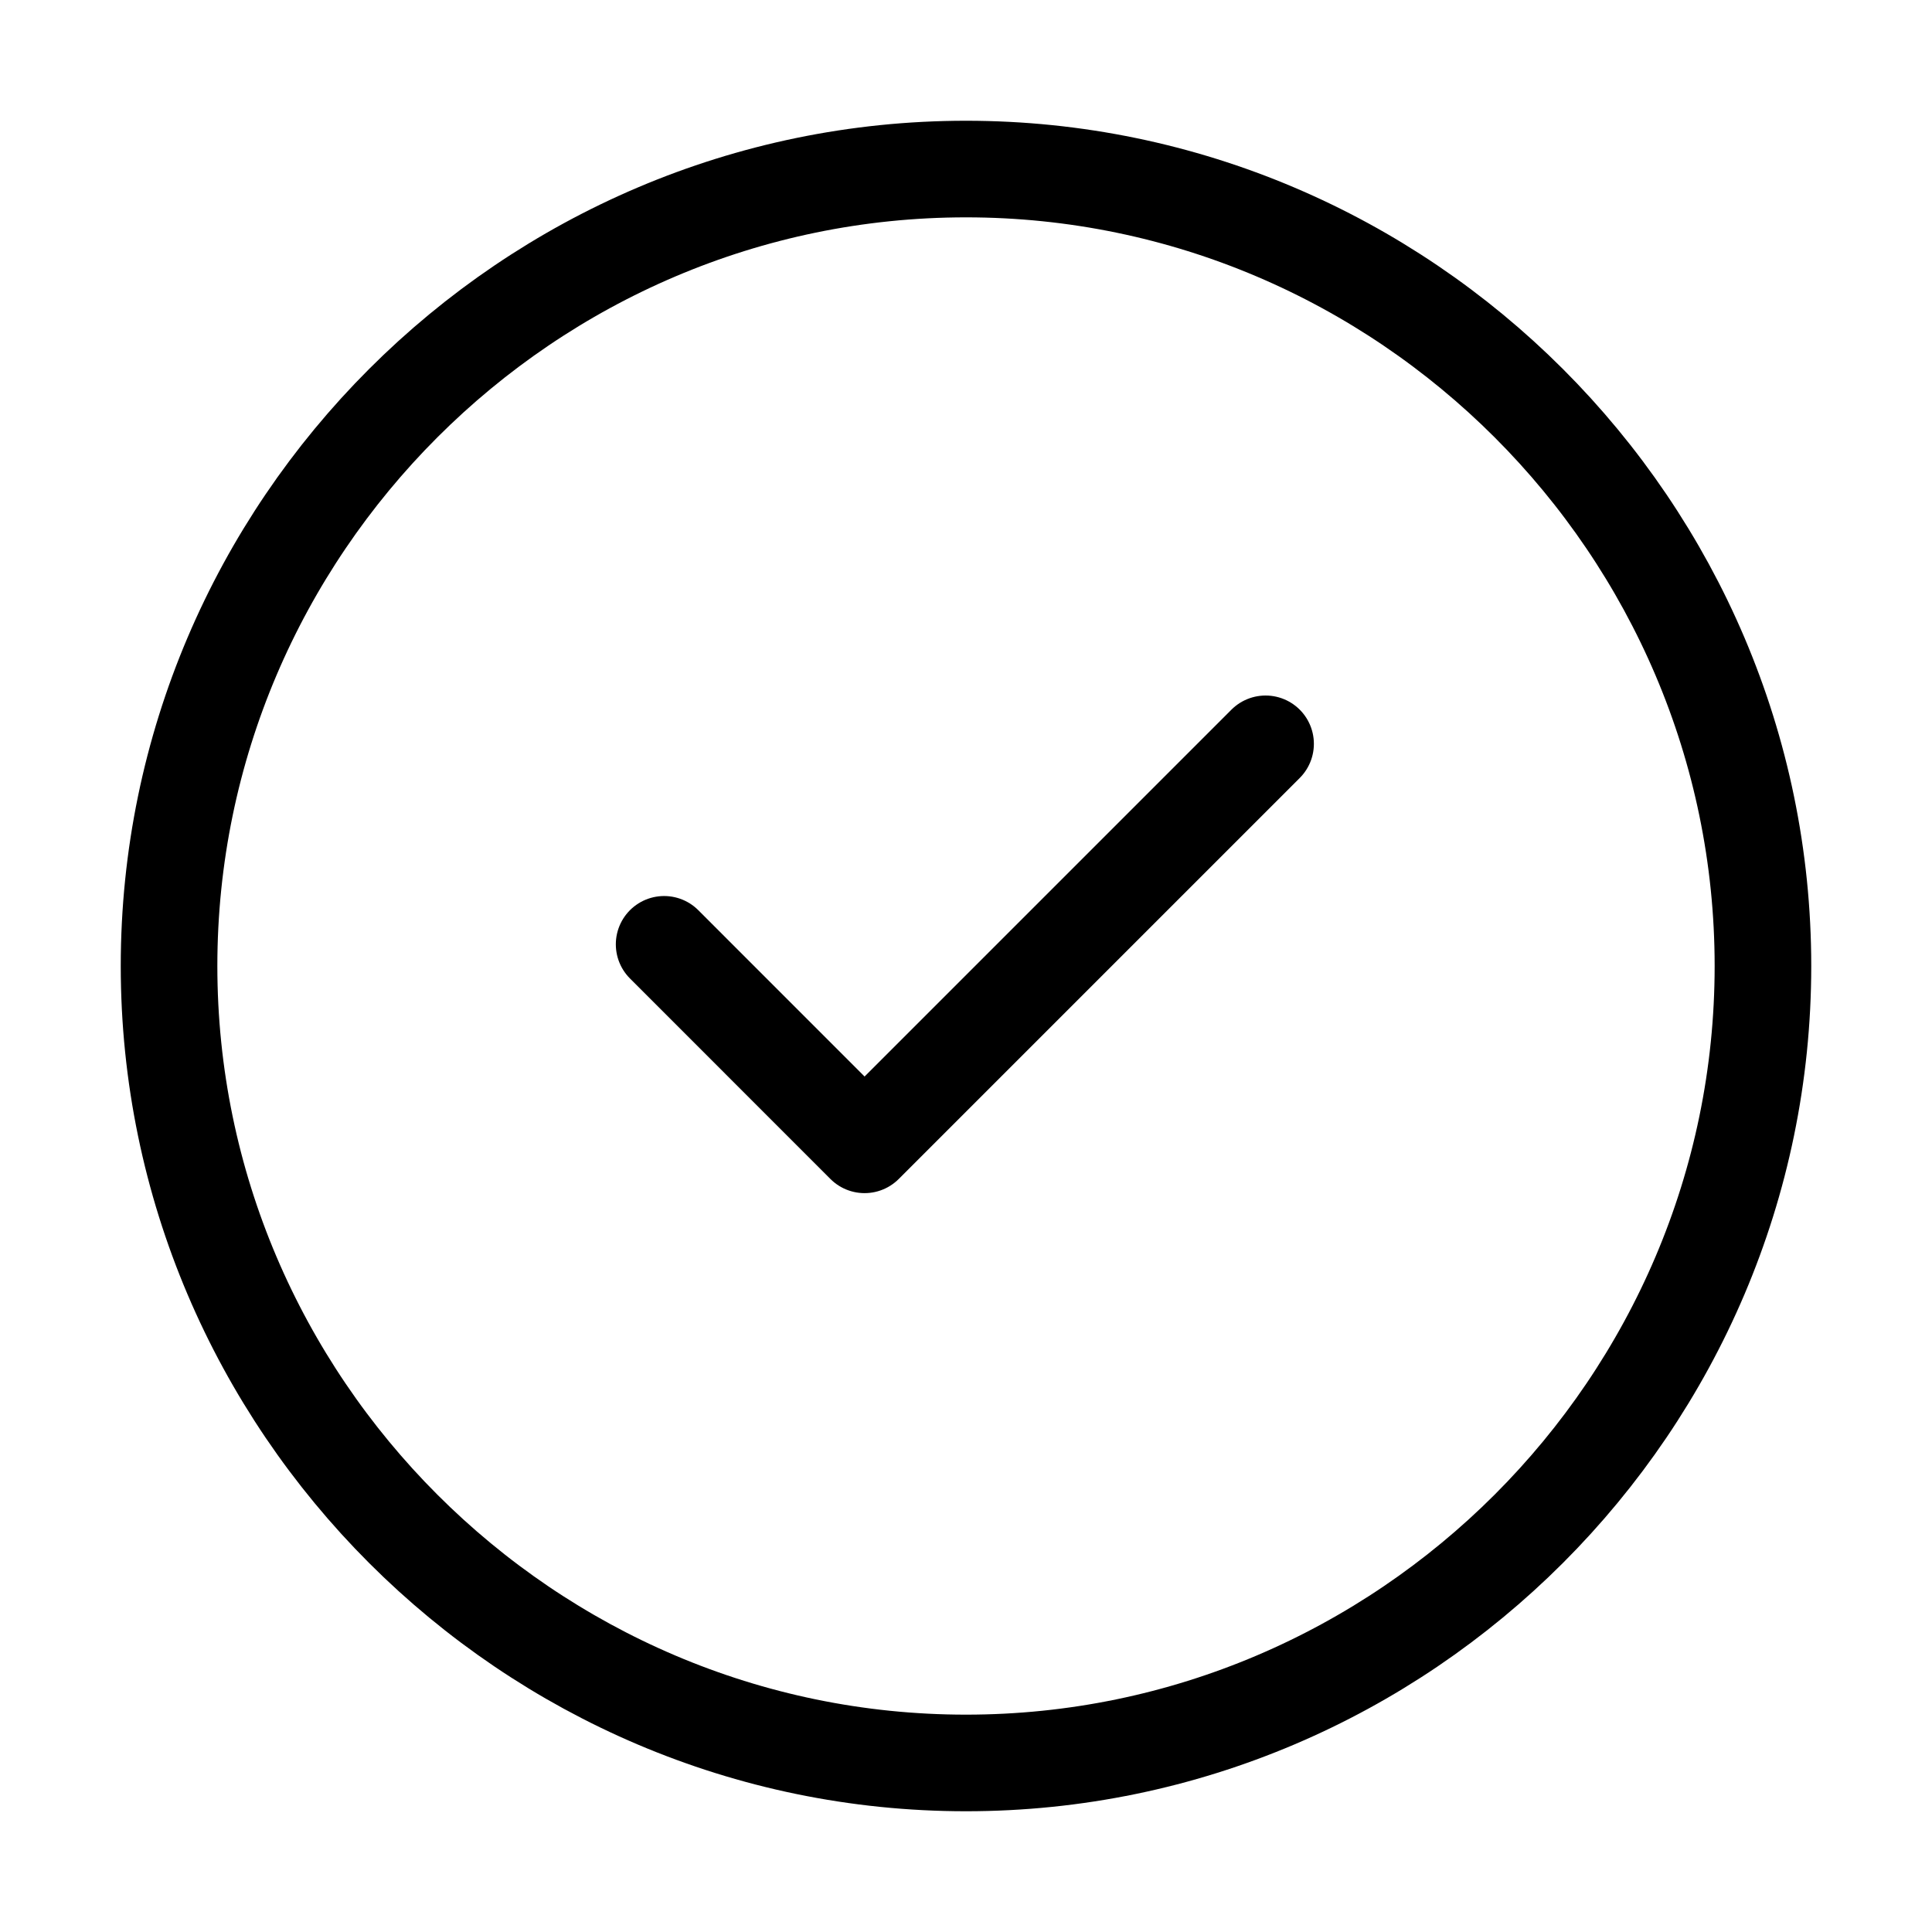 <svg width="32" height="32" viewBox="0 0 32 32" fill="none" xmlns="http://www.w3.org/2000/svg">
<path d="M16 2.8C23.258 2.8 29.2 8.742 29.2 16C29.2 23.258 23.258 29.2 16 29.2C8.742 29.2 2.8 23.258 2.8 16C2.8 8.742 8.742 2.8 16 2.8Z" stroke="black" stroke-width="1.6"/>
<path d="M11 15.641L14.32 18.962L20.962 12.32" stroke="black" stroke-width="1.6" stroke-linecap="round" stroke-linejoin="round"/>
</svg>
